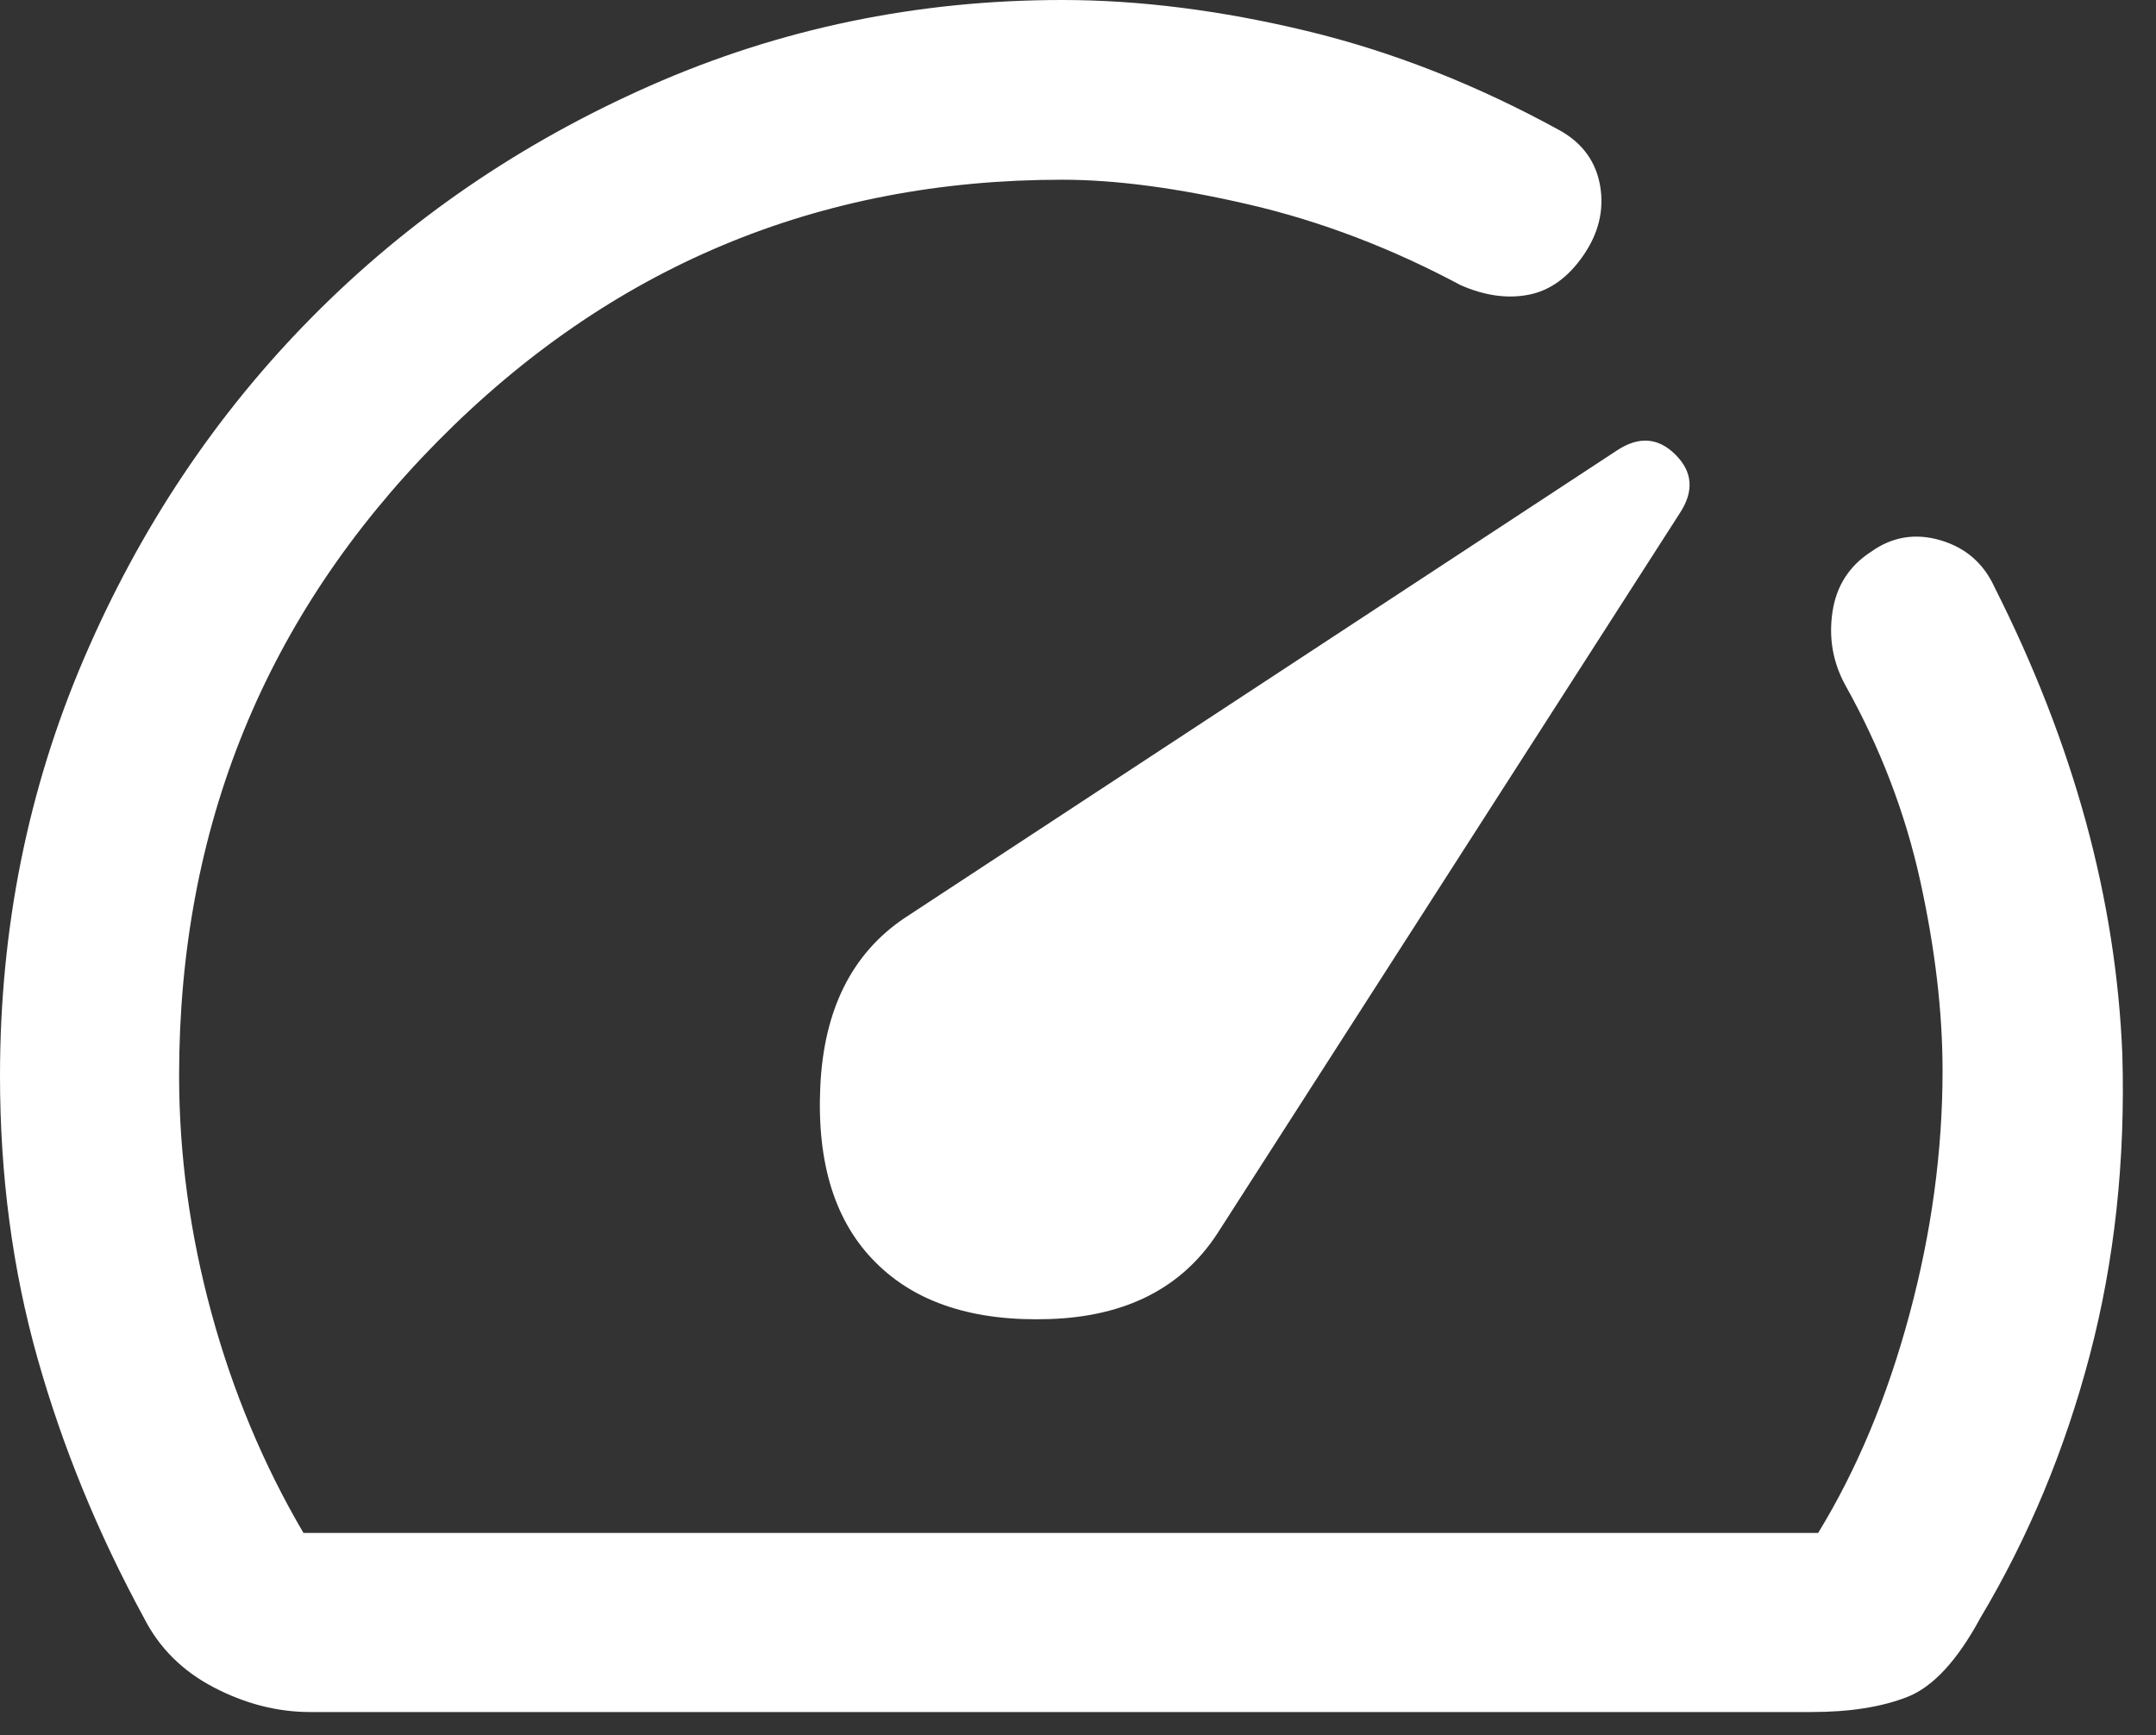 <?xml version="1.0" encoding="utf-8"?>
<svg xmlns="http://www.w3.org/2000/svg" fill="none" height="100%" overflow="visible" preserveAspectRatio="none" style="display: block;" viewBox="0 0 41 33" width="100%">
<rect x="0" y="0" width="41" height="33" fill="#333333" stroke="none"/>
<path d="M16.651 24.009C17.415 24.777 18.521 25.136 19.968 25.086C21.414 25.036 22.474 24.494 23.149 23.461L31.944 9.76C32.217 9.345 32.19 8.975 31.863 8.648C31.535 8.32 31.165 8.293 30.75 8.566L17.199 17.461C16.199 18.136 15.666 19.204 15.599 20.668C15.532 22.131 15.883 23.244 16.651 24.009ZM20.199 0C21.667 0 23.217 0.196 24.847 0.588C26.477 0.98 28.088 1.614 29.68 2.49C30.102 2.732 30.352 3.082 30.43 3.539C30.507 3.998 30.4 4.437 30.11 4.858C29.819 5.279 29.472 5.528 29.067 5.606C28.662 5.684 28.232 5.623 27.776 5.423C26.465 4.722 25.13 4.212 23.77 3.894C22.411 3.577 21.221 3.418 20.199 3.418C15.556 3.418 11.597 5.078 8.32 8.396C5.045 11.716 3.406 15.735 3.406 20.456C3.406 21.959 3.611 23.462 4.019 24.963C4.428 26.465 5.012 27.861 5.771 29.154H34.575C35.31 27.953 35.888 26.571 36.309 25.007C36.731 23.443 36.941 21.894 36.941 20.361C36.941 19.247 36.8 18.043 36.516 16.751C36.231 15.458 35.755 14.215 35.087 13.022C34.854 12.591 34.774 12.13 34.848 11.636C34.922 11.143 35.166 10.763 35.578 10.496C35.982 10.207 36.423 10.134 36.902 10.275C37.38 10.416 37.724 10.715 37.931 11.171C38.683 12.661 39.261 14.146 39.666 15.626C40.07 17.107 40.301 18.583 40.36 20.056C40.419 22.075 40.212 23.983 39.739 25.78C39.266 27.577 38.574 29.239 37.662 30.767C37.222 31.581 36.758 32.083 36.269 32.274C35.779 32.465 35.173 32.56 34.449 32.56H5.899C5.277 32.56 4.667 32.404 4.069 32.093C3.471 31.782 3.027 31.34 2.736 30.767C1.861 29.159 1.187 27.512 0.712 25.827C0.237 24.142 0 22.353 0 20.46C0 17.654 0.531 15.011 1.594 12.53C2.657 10.049 4.102 7.883 5.931 6.033C7.76 4.183 9.905 2.715 12.366 1.629C14.826 0.543 17.438 0 20.199 0Z" fill="white" id="Vector"/>
</svg>